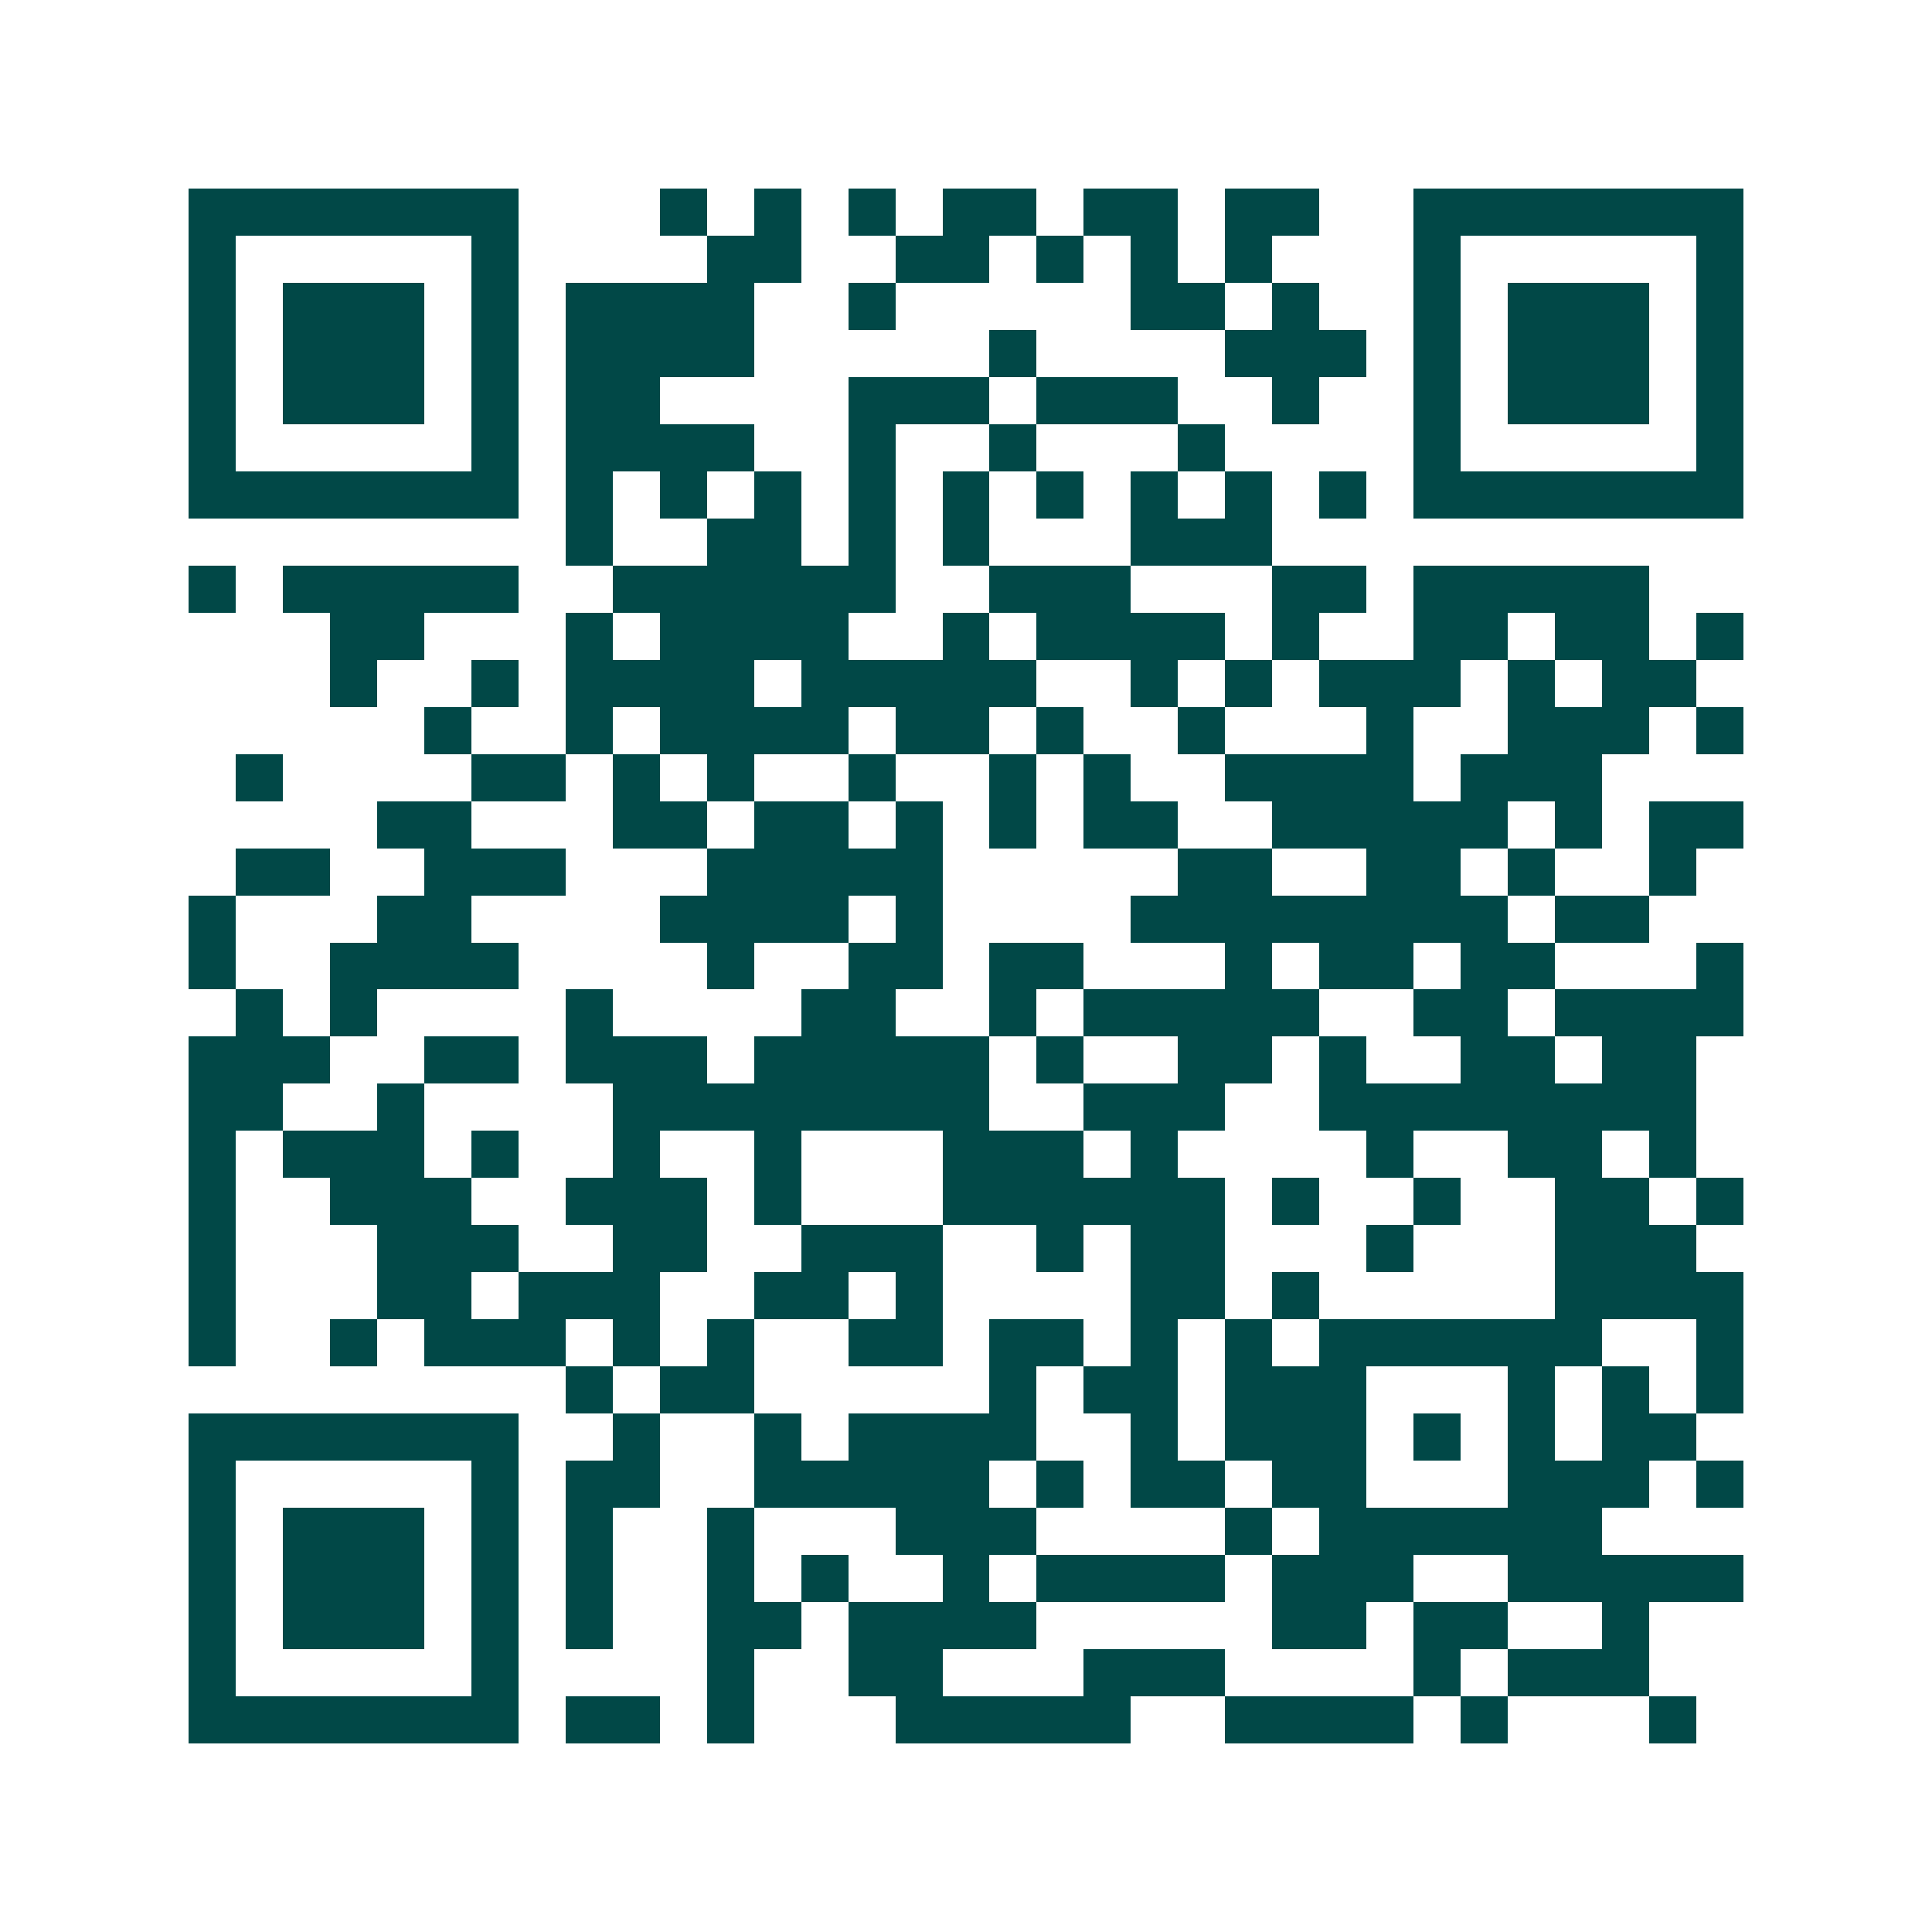 <svg xmlns="http://www.w3.org/2000/svg" width="200" height="200" viewBox="0 0 41 41" shape-rendering="crispEdges"><path fill="#ffffff" d="M0 0h41v41H0z"/><path stroke="#014847" d="M4 4.5h7m3 0h1m1 0h1m1 0h1m1 0h2m1 0h2m1 0h2m2 0h7M4 5.5h1m5 0h1m4 0h2m2 0h2m1 0h1m1 0h1m1 0h1m3 0h1m5 0h1M4 6.5h1m1 0h3m1 0h1m1 0h4m2 0h1m5 0h2m1 0h1m2 0h1m1 0h3m1 0h1M4 7.5h1m1 0h3m1 0h1m1 0h4m5 0h1m4 0h3m1 0h1m1 0h3m1 0h1M4 8.5h1m1 0h3m1 0h1m1 0h2m4 0h3m1 0h3m2 0h1m2 0h1m1 0h3m1 0h1M4 9.5h1m5 0h1m1 0h4m2 0h1m2 0h1m3 0h1m4 0h1m5 0h1M4 10.5h7m1 0h1m1 0h1m1 0h1m1 0h1m1 0h1m1 0h1m1 0h1m1 0h1m1 0h1m1 0h7M12 11.5h1m2 0h2m1 0h1m1 0h1m3 0h3M4 12.5h1m1 0h5m2 0h6m2 0h3m3 0h2m1 0h5M7 13.5h2m3 0h1m1 0h4m2 0h1m1 0h4m1 0h1m2 0h2m1 0h2m1 0h1M7 14.5h1m2 0h1m1 0h4m1 0h5m2 0h1m1 0h1m1 0h3m1 0h1m1 0h2M9 15.5h1m2 0h1m1 0h4m1 0h2m1 0h1m2 0h1m3 0h1m2 0h3m1 0h1M5 16.5h1m4 0h2m1 0h1m1 0h1m2 0h1m2 0h1m1 0h1m2 0h4m1 0h3M8 17.5h2m3 0h2m1 0h2m1 0h1m1 0h1m1 0h2m2 0h5m1 0h1m1 0h2M5 18.5h2m2 0h3m3 0h5m5 0h2m2 0h2m1 0h1m2 0h1M4 19.5h1m3 0h2m4 0h4m1 0h1m4 0h8m1 0h2M4 20.5h1m2 0h4m4 0h1m2 0h2m1 0h2m3 0h1m1 0h2m1 0h2m3 0h1M5 21.5h1m1 0h1m4 0h1m4 0h2m2 0h1m1 0h5m2 0h2m1 0h4M4 22.5h3m2 0h2m1 0h3m1 0h5m1 0h1m2 0h2m1 0h1m2 0h2m1 0h2M4 23.5h2m2 0h1m4 0h8m2 0h3m2 0h8M4 24.5h1m1 0h3m1 0h1m2 0h1m2 0h1m3 0h3m1 0h1m4 0h1m2 0h2m1 0h1M4 25.5h1m2 0h3m2 0h3m1 0h1m3 0h6m1 0h1m2 0h1m2 0h2m1 0h1M4 26.5h1m3 0h3m2 0h2m2 0h3m2 0h1m1 0h2m3 0h1m3 0h3M4 27.5h1m3 0h2m1 0h3m2 0h2m1 0h1m4 0h2m1 0h1m5 0h4M4 28.5h1m2 0h1m1 0h3m1 0h1m1 0h1m2 0h2m1 0h2m1 0h1m1 0h1m1 0h6m2 0h1M12 29.5h1m1 0h2m5 0h1m1 0h2m1 0h3m3 0h1m1 0h1m1 0h1M4 30.5h7m2 0h1m2 0h1m1 0h4m2 0h1m1 0h3m1 0h1m1 0h1m1 0h2M4 31.5h1m5 0h1m1 0h2m2 0h5m1 0h1m1 0h2m1 0h2m3 0h3m1 0h1M4 32.5h1m1 0h3m1 0h1m1 0h1m2 0h1m3 0h3m4 0h1m1 0h6M4 33.5h1m1 0h3m1 0h1m1 0h1m2 0h1m1 0h1m2 0h1m1 0h4m1 0h3m2 0h5M4 34.5h1m1 0h3m1 0h1m1 0h1m2 0h2m1 0h4m5 0h2m1 0h2m2 0h1M4 35.5h1m5 0h1m4 0h1m2 0h2m3 0h3m4 0h1m1 0h3M4 36.5h7m1 0h2m1 0h1m3 0h5m2 0h4m1 0h1m3 0h1"/></svg>
